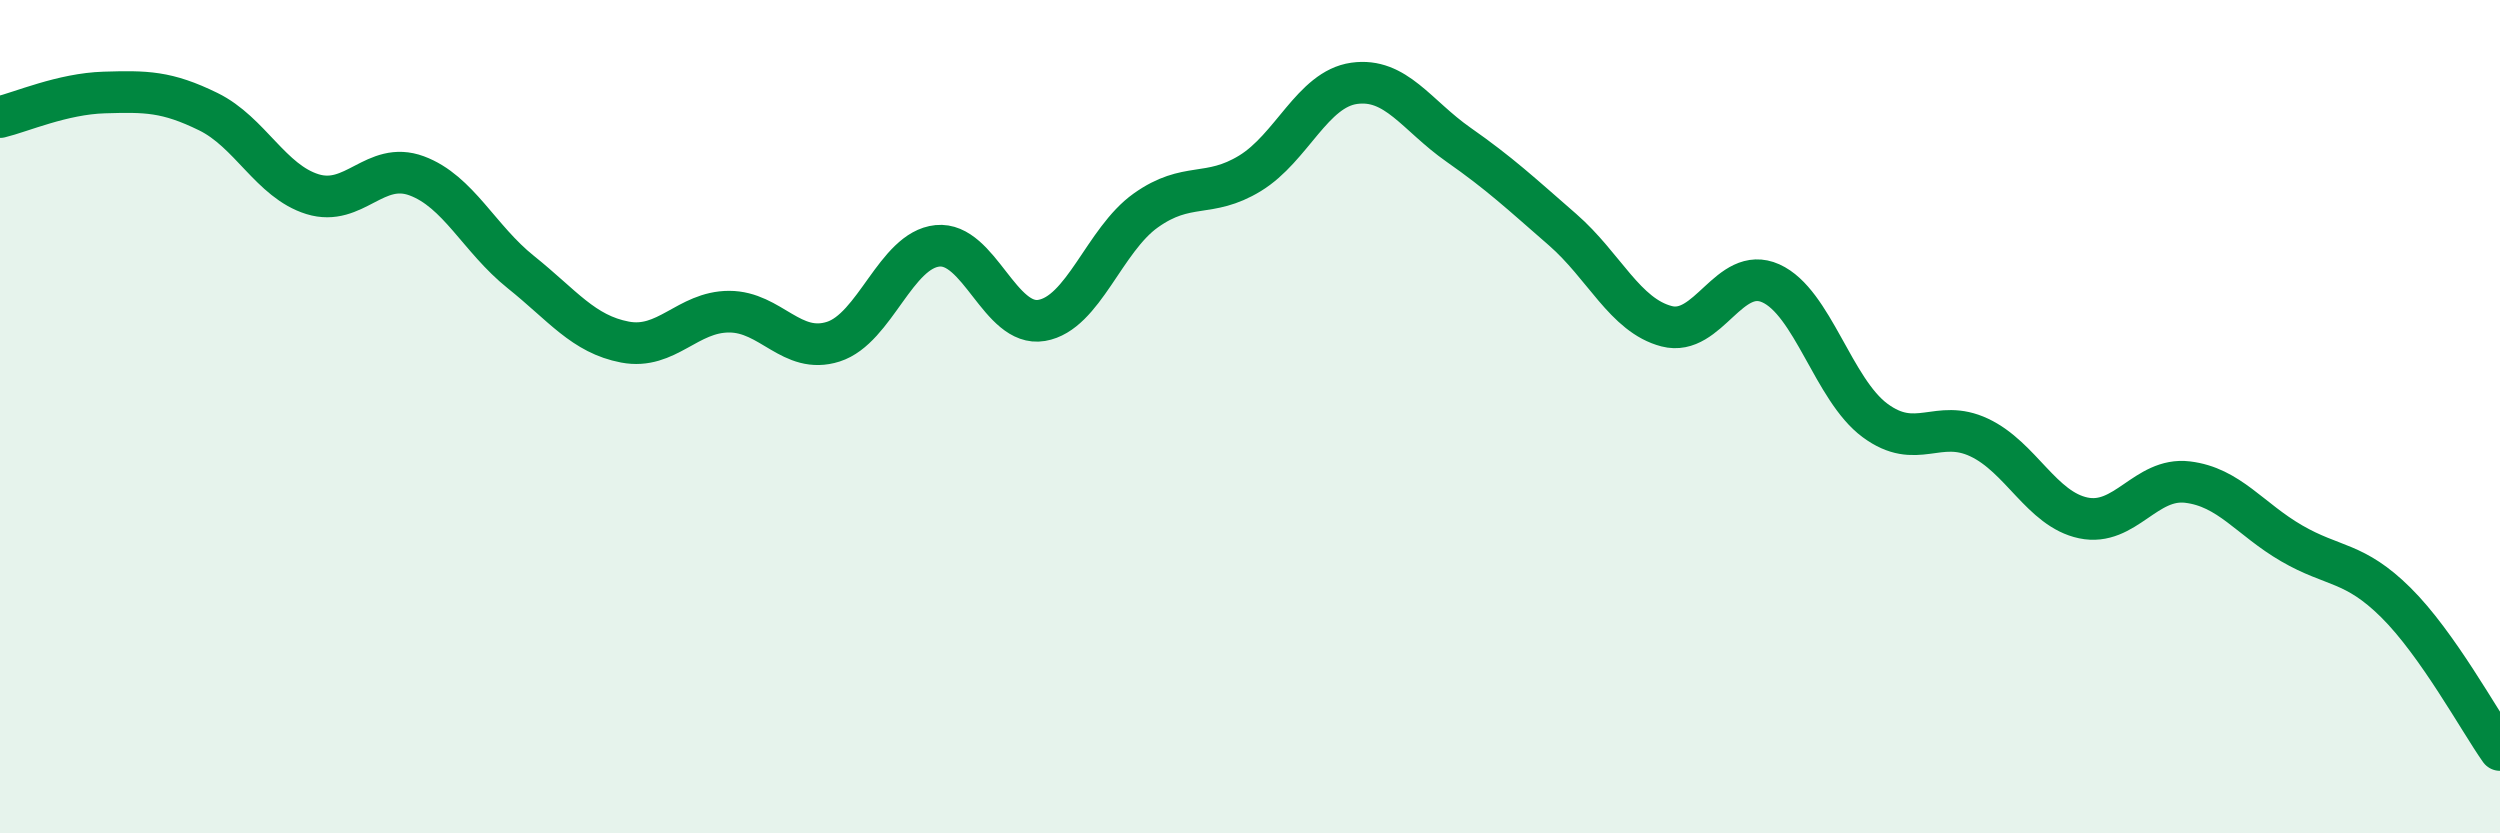 
    <svg width="60" height="20" viewBox="0 0 60 20" xmlns="http://www.w3.org/2000/svg">
      <path
        d="M 0,2.81 C 0.5,2.69 1.5,2.25 2.5,2.22 C 3.5,2.19 4,2.19 5,2.68 C 6,3.17 6.5,4.35 7.5,4.66 C 8.5,4.97 9,3.85 10,4.22 C 11,4.59 11.5,5.73 12.5,6.53 C 13.5,7.33 14,8.02 15,8.21 C 16,8.4 16.5,7.48 17.5,7.48 C 18.5,7.48 19,8.52 20,8.2 C 21,7.88 21.5,6 22.5,5.9 C 23.5,5.8 24,7.86 25,7.69 C 26,7.52 26.5,5.76 27.5,5.05 C 28.5,4.34 29,4.77 30,4.16 C 31,3.55 31.5,2.14 32.5,2 C 33.5,1.86 34,2.77 35,3.47 C 36,4.17 36.5,4.64 37.5,5.51 C 38.5,6.38 39,7.57 40,7.83 C 41,8.09 41.5,6.35 42.5,6.8 C 43.5,7.25 44,9.35 45,10.09 C 46,10.83 46.5,10.03 47.5,10.5 C 48.5,10.97 49,12.22 50,12.43 C 51,12.64 51.5,11.45 52.5,11.57 C 53.5,11.69 54,12.46 55,13.04 C 56,13.62 56.5,13.47 57.5,14.46 C 58.5,15.45 59.5,17.29 60,18L60 20L0 20Z"
        fill="#008740"
        opacity="0.1"
        stroke-linecap="round"
        stroke-linejoin="round"
      />
      <path
        d="M 0,2.81 C 0.5,2.69 1.5,2.25 2.5,2.22 C 3.5,2.19 4,2.19 5,2.68 C 6,3.17 6.5,4.35 7.5,4.66 C 8.5,4.97 9,3.85 10,4.22 C 11,4.59 11.5,5.73 12.5,6.53 C 13.5,7.33 14,8.02 15,8.21 C 16,8.4 16.5,7.48 17.5,7.48 C 18.5,7.48 19,8.52 20,8.2 C 21,7.88 21.5,6 22.5,5.9 C 23.5,5.8 24,7.86 25,7.69 C 26,7.52 26.5,5.76 27.5,5.05 C 28.5,4.34 29,4.77 30,4.16 C 31,3.55 31.5,2.14 32.5,2 C 33.5,1.86 34,2.77 35,3.47 C 36,4.17 36.5,4.64 37.5,5.51 C 38.5,6.38 39,7.57 40,7.83 C 41,8.09 41.5,6.35 42.5,6.8 C 43.5,7.25 44,9.35 45,10.09 C 46,10.83 46.5,10.03 47.5,10.5 C 48.5,10.97 49,12.22 50,12.43 C 51,12.64 51.5,11.45 52.5,11.57 C 53.5,11.69 54,12.46 55,13.04 C 56,13.62 56.5,13.47 57.5,14.46 C 58.5,15.45 59.5,17.29 60,18"
        stroke="#008740"
        stroke-width="1"
        fill="none"
        stroke-linecap="round"
        stroke-linejoin="round"
      />
    </svg>
  